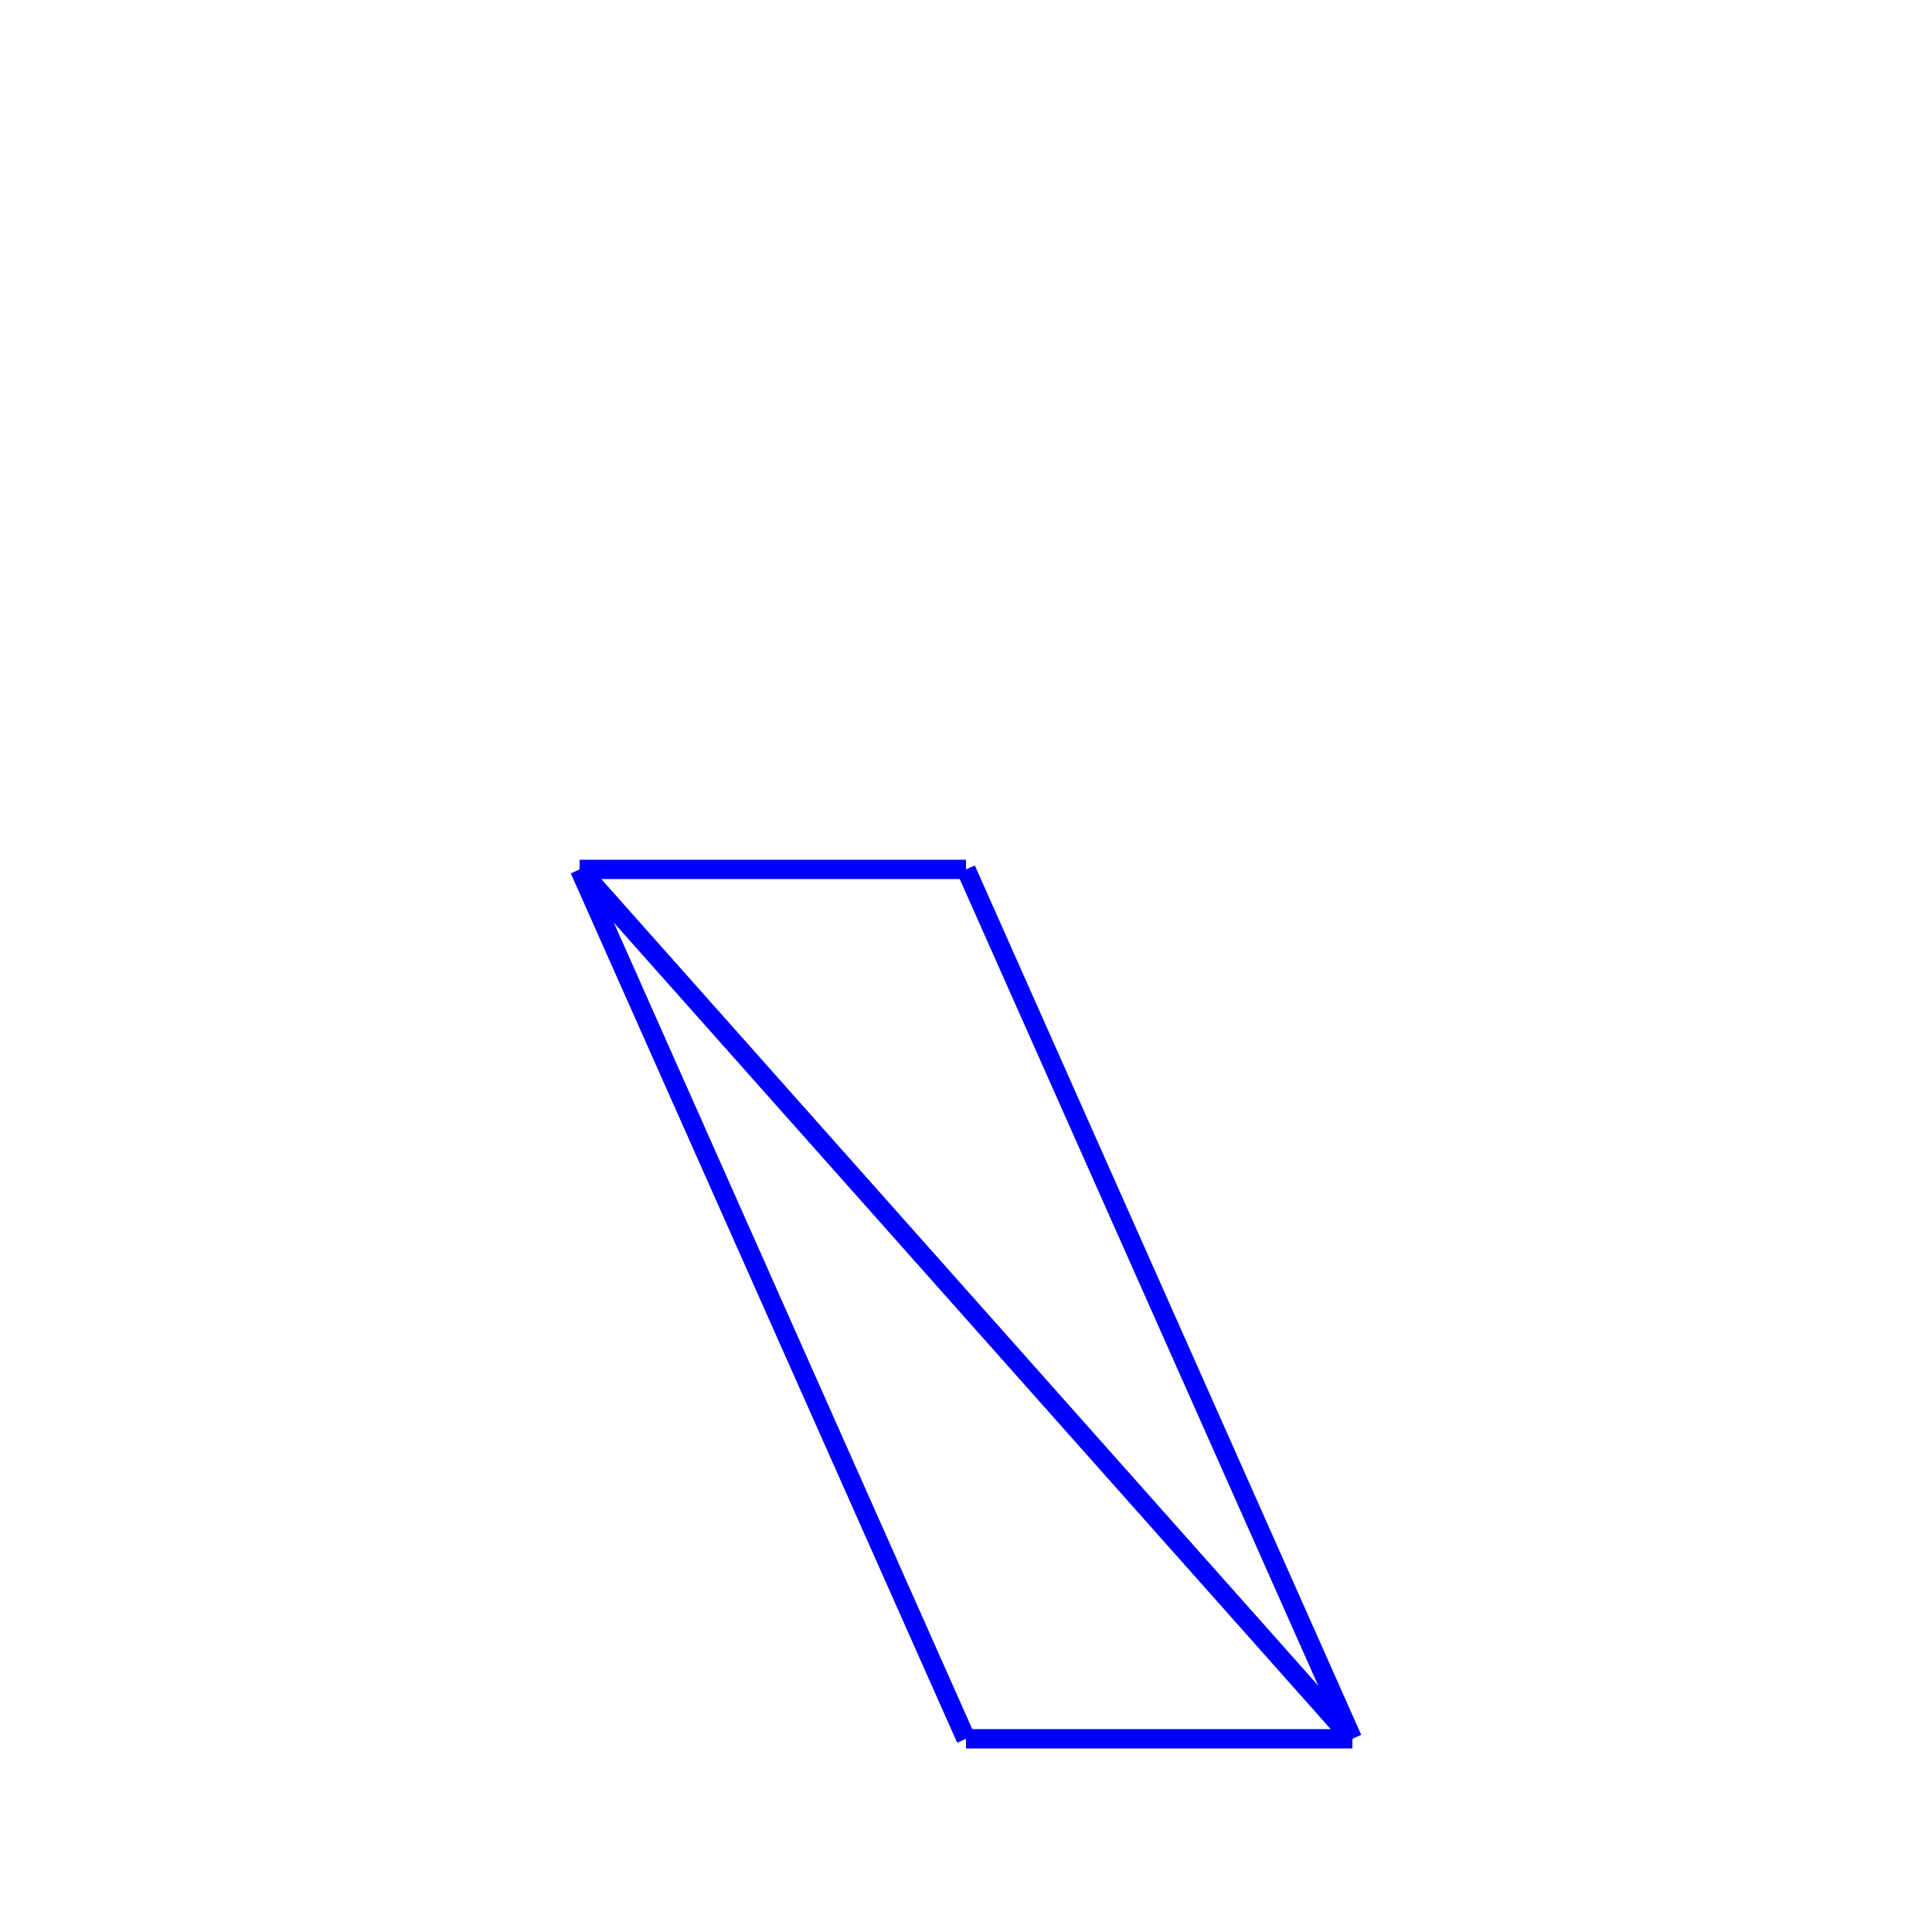 <svg width="200" height="200"
><line x1="140" y1="180" x2="100" y2="90" stroke="blue" stroke-width="2" />
<line x1="100" y1="90" x2="60" y2="90" stroke="blue" stroke-width="2" />
<line x1="60" y1="90" x2="140" y2="180" stroke="blue" stroke-width="2" />
<line x1="100" y1="180" x2="60" y2="90" stroke="blue" stroke-width="2" />
<line x1="60" y1="90" x2="140" y2="180" stroke="blue" stroke-width="2" />
<line x1="140" y1="180" x2="100" y2="180" stroke="blue" stroke-width="2" />
</svg>